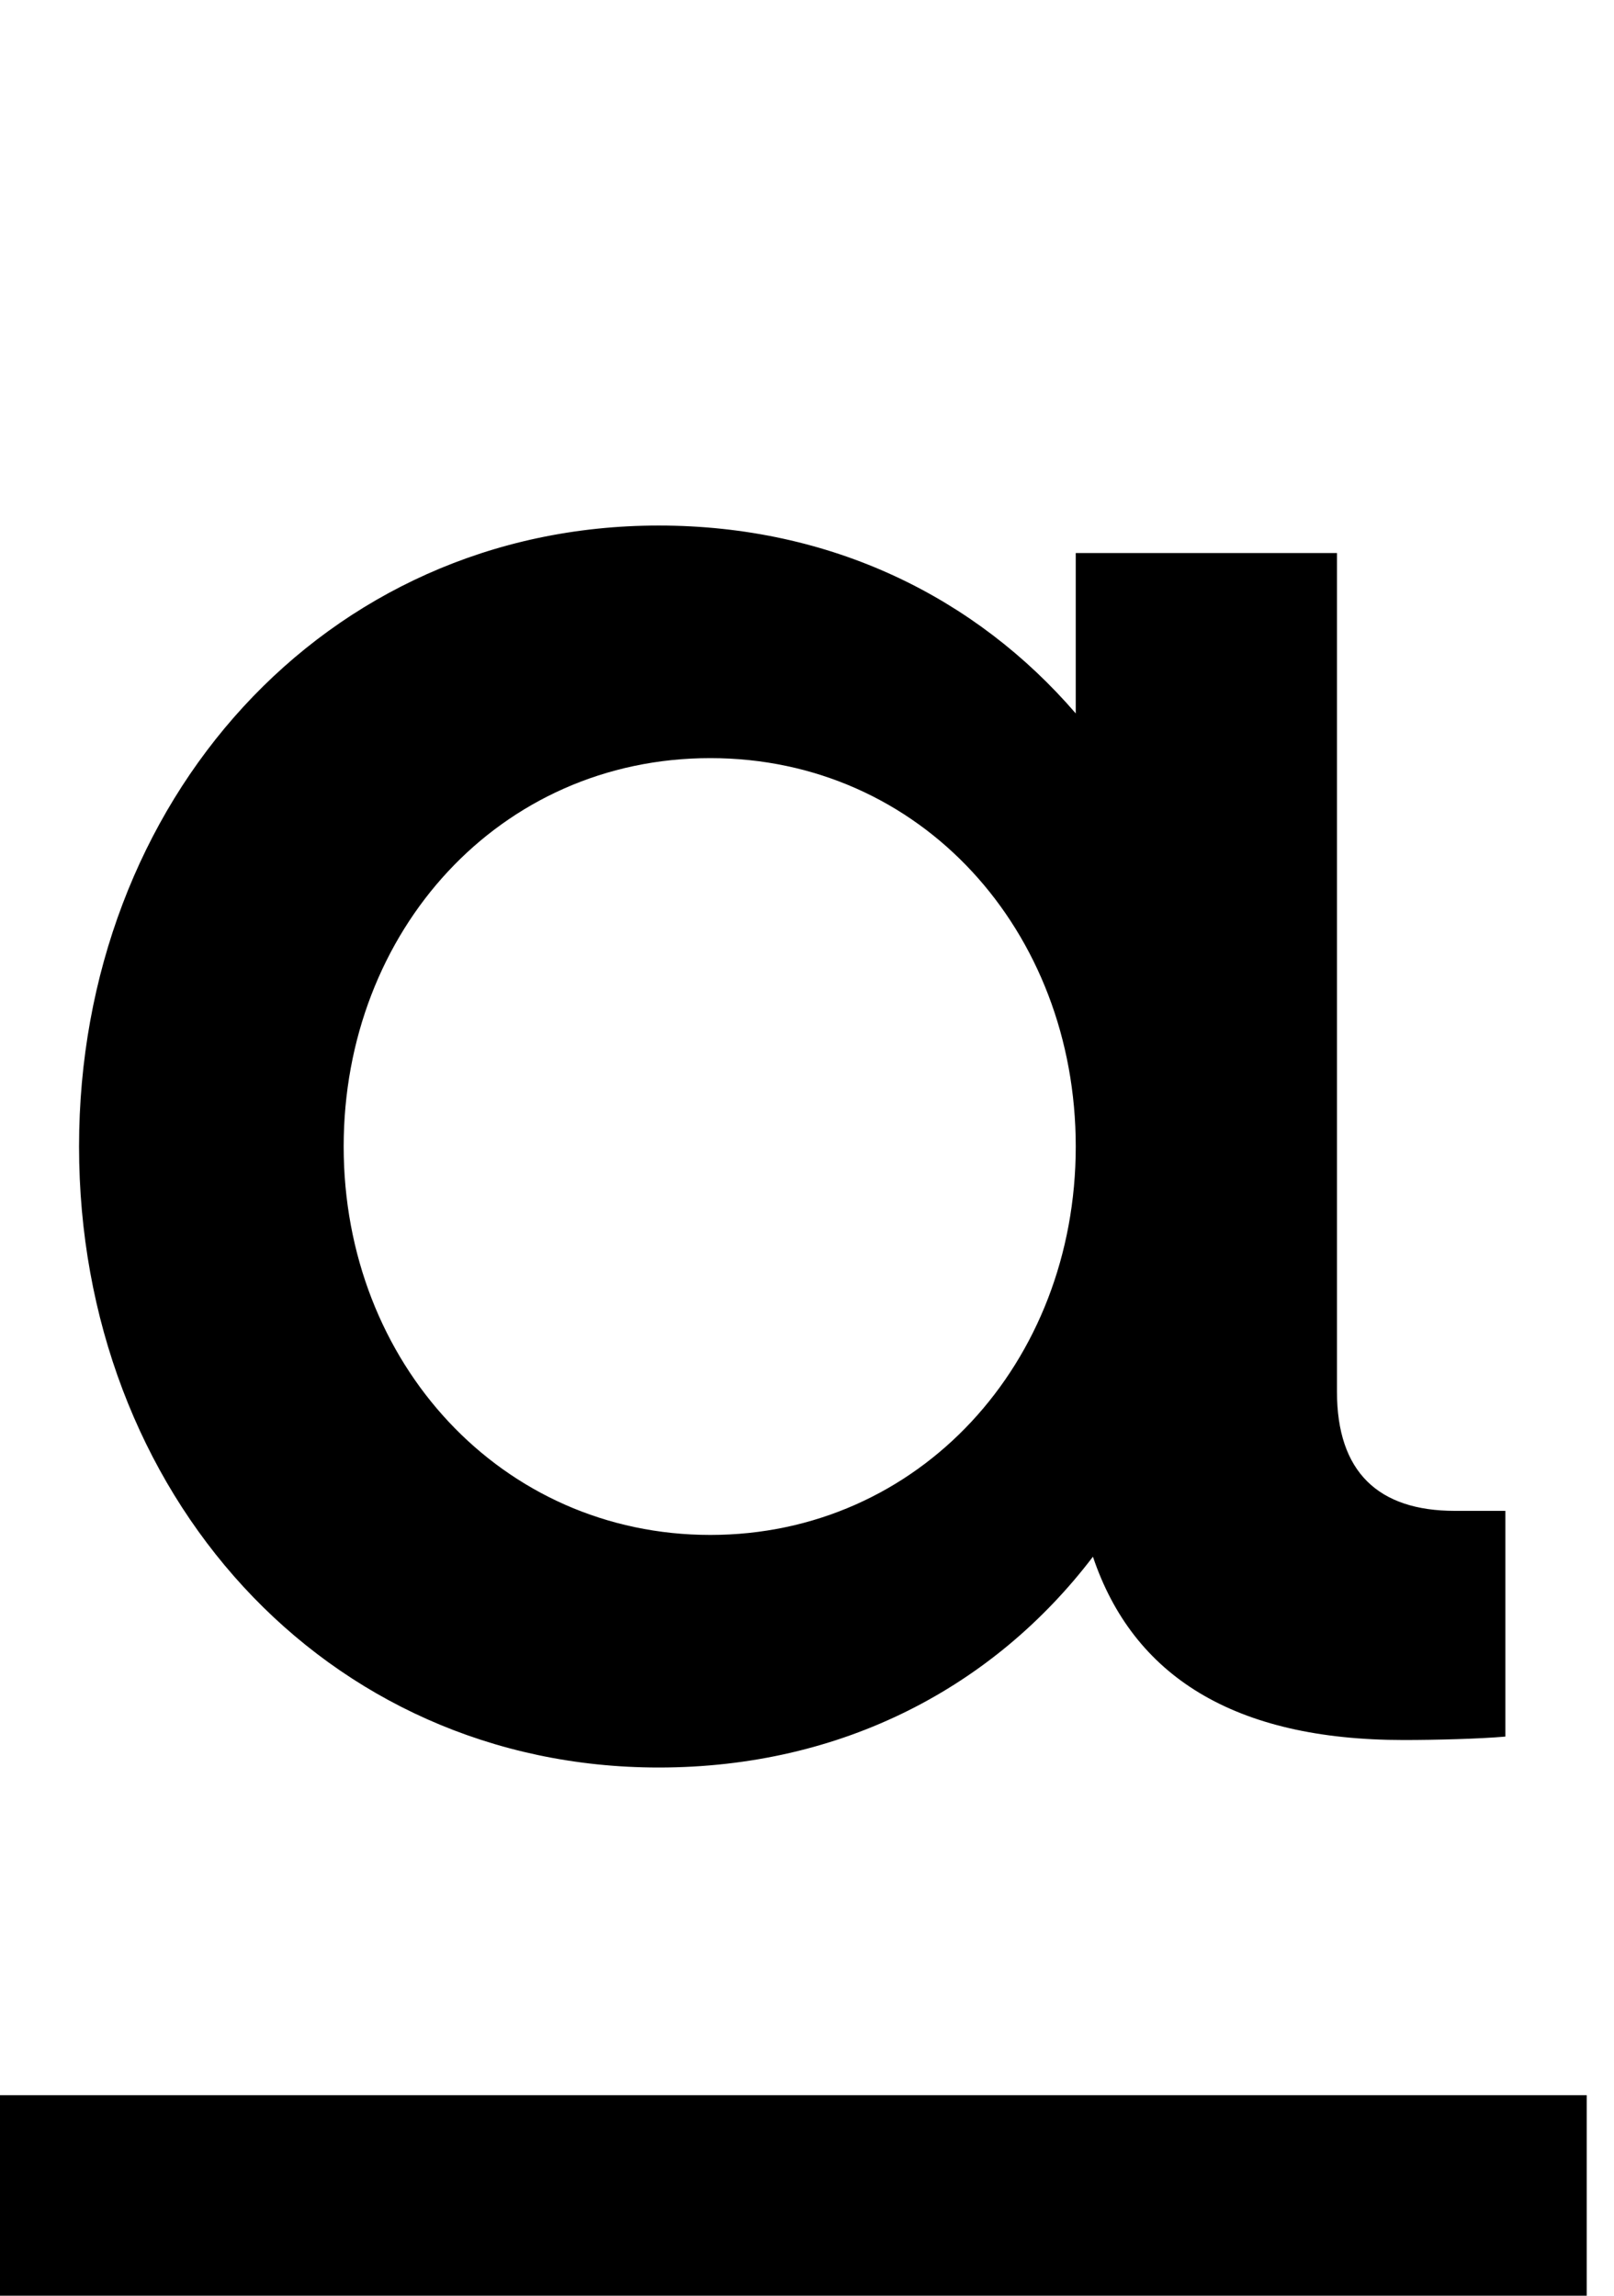 <svg width="45" height="64" viewBox="0 0 45 64" fill="currentColor" xmlns="http://www.w3.org/2000/svg">
  <path d="M2.204 31.963C2.204 22.349 9.039 14.651 18.366 14.651C23.189 14.651 27.214 16.663 29.993 19.889V15.417H37.276V38.798C37.276 41.034 38.425 42.12 40.566 42.12H41.971V48.413C41.236 48.477 40.023 48.508 39.128 48.508C34.401 48.508 31.59 46.72 30.472 43.398C27.725 47.007 23.509 49.275 18.366 49.275C9.039 49.275 2.204 41.609 2.204 31.963ZM9.582 31.963C9.582 38 13.99 42.791 19.804 42.791C25.617 42.791 29.993 38 29.993 31.963C29.993 25.958 25.681 21.135 19.804 21.135C13.926 21.135 9.582 25.958 9.582 31.963Z"/>
  <rect y="58.41" width="44.239" height="5.59"/>
</svg>
